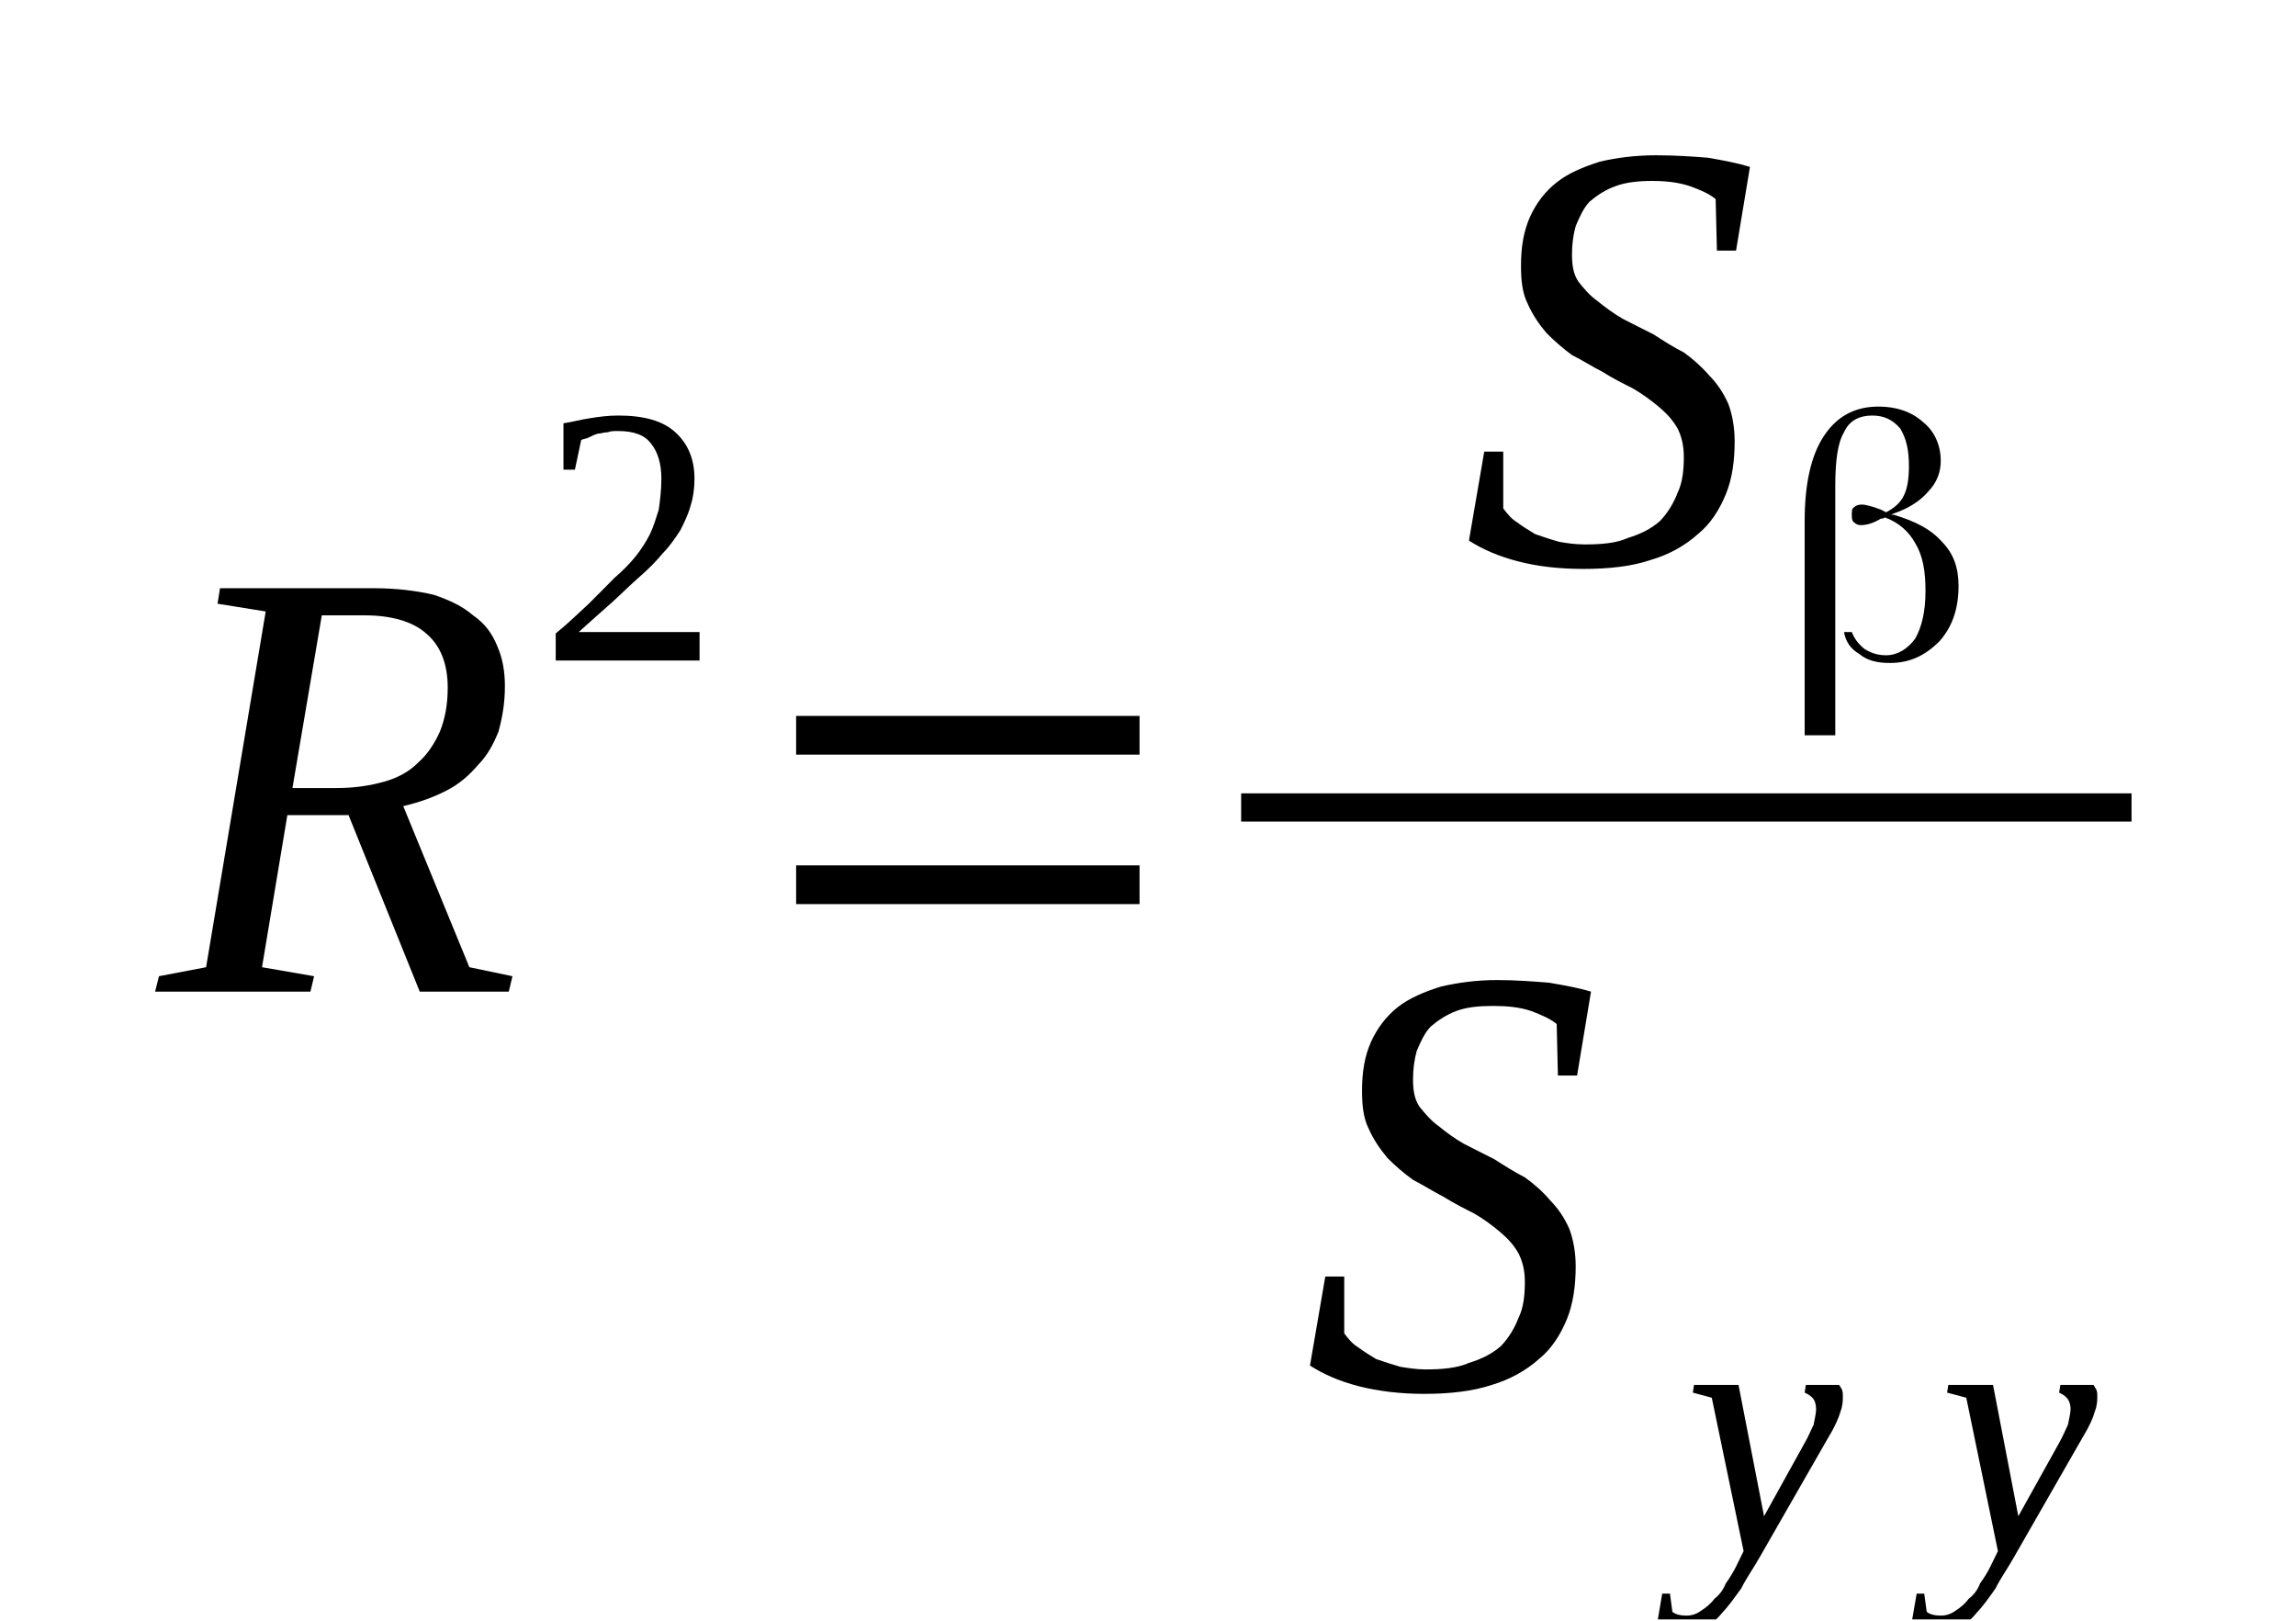 <?xml version='1.0' encoding='UTF-8'?>
<!-- This file was generated by dvisvgm 1.15.1 -->
<svg height='36pt' version='1.1' viewBox='0 -36 51 36' width='51pt' xmlns='http://www.w3.org/2000/svg' xmlns:xlink='http://www.w3.org/1999/xlink'>
<defs>
<clipPath id='clip1'>
<path clip-rule='evenodd' d='M0 -35.988H50.966V-0.029H0V-35.988'/>
</clipPath>
</defs>
<g id='page1'>
<g>
<path clip-path='url(#clip1)' d='M6.383 -17.895L5.82 -14.516L6.977 -14.316L6.895 -13.973H3.445L3.531 -14.316L4.578 -14.516L5.902 -22.418L4.832 -22.59L4.887 -22.934H8.332C8.812 -22.934 9.266 -22.875 9.633 -22.789C9.973 -22.676 10.281 -22.531 10.508 -22.332C10.762 -22.16 10.934 -21.93 11.047 -21.645C11.16 -21.387 11.215 -21.102 11.215 -20.758C11.215 -20.383 11.16 -20.07 11.074 -19.754C10.961 -19.469 10.82 -19.211 10.621 -19.012C10.426 -18.781 10.199 -18.582 9.914 -18.438C9.633 -18.293 9.324 -18.18 8.957 -18.094L10.426 -14.516L11.383 -14.316L11.301 -13.973H9.324L7.742 -17.895H6.383ZM7.484 -18.496C7.883 -18.496 8.223 -18.551 8.531 -18.637C8.844 -18.723 9.098 -18.867 9.293 -19.066C9.492 -19.238 9.66 -19.496 9.773 -19.754C9.887 -20.039 9.945 -20.355 9.945 -20.727C9.945 -21.273 9.773 -21.672 9.465 -21.93C9.18 -22.188 8.699 -22.332 8.109 -22.332H7.148L6.496 -18.496H7.484Z' fill-rule='evenodd'/>
<path clip-path='url(#clip1)' d='M15.539 -21.328H12.344V-21.93C12.629 -22.16 12.855 -22.387 13.078 -22.59C13.277 -22.789 13.477 -22.988 13.645 -23.16C13.844 -23.332 13.984 -23.477 14.125 -23.649C14.238 -23.793 14.352 -23.965 14.438 -24.137C14.52 -24.309 14.578 -24.508 14.633 -24.68C14.66 -24.879 14.691 -25.11 14.691 -25.367C14.691 -25.711 14.605 -25.969 14.465 -26.141C14.324 -26.34 14.07 -26.426 13.73 -26.426C13.645 -26.426 13.559 -26.426 13.504 -26.399C13.418 -26.399 13.336 -26.367 13.277 -26.367C13.191 -26.34 13.137 -26.313 13.078 -26.282C13.023 -26.254 12.965 -26.254 12.91 -26.227L12.77 -25.567H12.516V-26.598C12.711 -26.625 12.91 -26.684 13.109 -26.711C13.305 -26.742 13.504 -26.77 13.73 -26.77C14.293 -26.77 14.719 -26.657 15 -26.399C15.285 -26.141 15.426 -25.797 15.426 -25.367C15.426 -25.137 15.395 -24.938 15.34 -24.766C15.285 -24.567 15.199 -24.395 15.113 -24.223C15 -24.051 14.887 -23.879 14.719 -23.707C14.578 -23.535 14.406 -23.363 14.211 -23.192C14.012 -23.02 13.812 -22.817 13.59 -22.617C13.363 -22.418 13.109 -22.188 12.855 -21.961H15.539V-21.328Z' fill-rule='evenodd'/>
<path clip-path='url(#clip1)' d='M17.684 -15.918V-16.778H25.312V-15.918H17.684ZM17.684 -19.238V-20.098H25.312V-19.238H17.684Z' fill-rule='evenodd'/>
<path clip-path='url(#clip1)' d='M32.969 -25.969H33.391V-24.707C33.477 -24.594 33.562 -24.481 33.703 -24.395C33.816 -24.309 33.957 -24.223 34.098 -24.137C34.266 -24.078 34.438 -24.02 34.633 -23.965C34.805 -23.934 35 -23.907 35.199 -23.907C35.566 -23.907 35.906 -23.934 36.16 -24.051C36.441 -24.137 36.668 -24.25 36.867 -24.422C37.035 -24.594 37.176 -24.82 37.262 -25.051C37.375 -25.282 37.402 -25.567 37.402 -25.852C37.402 -26.11 37.348 -26.313 37.262 -26.485C37.148 -26.684 37.008 -26.828 36.84 -26.969C36.668 -27.113 36.473 -27.254 36.273 -27.371C36.047 -27.485 35.82 -27.598 35.594 -27.742C35.367 -27.856 35.145 -28 34.918 -28.113C34.719 -28.258 34.523 -28.43 34.352 -28.602C34.184 -28.801 34.043 -29.004 33.93 -29.262C33.816 -29.488 33.785 -29.774 33.785 -30.09C33.785 -30.52 33.844 -30.863 33.984 -31.18C34.125 -31.492 34.324 -31.75 34.578 -31.949C34.832 -32.153 35.172 -32.293 35.539 -32.41C35.906 -32.496 36.328 -32.551 36.781 -32.551C37.207 -32.551 37.602 -32.524 37.941 -32.496C38.277 -32.438 38.59 -32.379 38.871 -32.293L38.562 -30.434H38.137L38.109 -31.578C37.969 -31.695 37.77 -31.781 37.543 -31.863C37.289 -31.949 37.008 -31.981 36.695 -31.981C36.387 -31.981 36.102 -31.949 35.879 -31.863C35.652 -31.781 35.48 -31.664 35.312 -31.524C35.172 -31.379 35.086 -31.18 35 -30.977C34.945 -30.778 34.918 -30.578 34.918 -30.348S34.945 -29.918 35.059 -29.746C35.172 -29.602 35.312 -29.434 35.48 -29.317C35.652 -29.176 35.848 -29.032 36.047 -28.918C36.273 -28.801 36.5 -28.688 36.727 -28.574C36.949 -28.43 37.176 -28.285 37.402 -28.172C37.602 -28.028 37.797 -27.856 37.969 -27.657C38.137 -27.485 38.277 -27.285 38.391 -27.028C38.477 -26.797 38.531 -26.512 38.531 -26.195C38.531 -25.766 38.477 -25.367 38.336 -25.024C38.195 -24.68 37.996 -24.363 37.715 -24.137C37.43 -23.879 37.062 -23.676 36.668 -23.563C36.246 -23.418 35.734 -23.363 35.172 -23.363C34.633 -23.363 34.152 -23.418 33.703 -23.535C33.277 -23.649 32.941 -23.793 32.629 -23.992L32.969 -25.969Z' fill-rule='evenodd'/>
<path clip-path='url(#clip1)' d='M41.133 -21.961C41.188 -21.817 41.273 -21.703 41.414 -21.586C41.555 -21.5 41.695 -21.445 41.895 -21.445C42.148 -21.445 42.375 -21.586 42.543 -21.817C42.688 -22.075 42.77 -22.418 42.77 -22.875C42.77 -23.305 42.715 -23.649 42.543 -23.934C42.402 -24.192 42.176 -24.395 41.867 -24.508C41.867 -24.508 41.867 -24.508 41.867 -24.508V-24.508C41.84 -24.481 41.809 -24.481 41.781 -24.481C41.586 -24.363 41.441 -24.336 41.328 -24.336C41.273 -24.336 41.215 -24.363 41.188 -24.395C41.133 -24.422 41.133 -24.508 41.133 -24.567C41.133 -24.653 41.133 -24.707 41.188 -24.735C41.215 -24.766 41.273 -24.793 41.359 -24.793C41.414 -24.793 41.555 -24.766 41.781 -24.68L41.895 -24.621V-24.621C42.062 -24.707 42.207 -24.821 42.289 -24.992C42.375 -25.164 42.402 -25.395 42.402 -25.653C42.402 -25.996 42.348 -26.254 42.207 -26.485C42.035 -26.684 41.84 -26.77 41.586 -26.77C41.301 -26.77 41.074 -26.657 40.961 -26.399C40.82 -26.168 40.766 -25.766 40.766 -25.195V-19.668H40.086V-24.422C40.086 -25.25 40.227 -25.883 40.512 -26.313C40.793 -26.742 41.188 -26.969 41.727 -26.969C42.121 -26.969 42.461 -26.856 42.715 -26.625C42.969 -26.426 43.109 -26.11 43.109 -25.766C43.109 -25.508 43.023 -25.282 42.828 -25.078C42.656 -24.879 42.402 -24.707 42.062 -24.594L42.008 -24.567H42.062C42.543 -24.422 42.883 -24.25 43.137 -23.965C43.391 -23.707 43.504 -23.391 43.504 -22.988C43.504 -22.473 43.363 -22.075 43.082 -21.758C42.77 -21.445 42.43 -21.274 41.98 -21.274C41.695 -21.274 41.473 -21.328 41.301 -21.473C41.105 -21.586 40.992 -21.758 40.961 -21.961H41.133Z' fill-rule='evenodd'/>
<path clip-path='url(#clip1)' d='M27.569 -18.378H47.347V-17.751H27.569V-18.378Z' fill-rule='evenodd'/>
<path clip-path='url(#clip1)' d='M29.438 -7.645H29.859V-6.383C29.945 -6.27 30.031 -6.156 30.172 -6.071C30.285 -5.985 30.426 -5.899 30.566 -5.813C30.734 -5.754 30.906 -5.699 31.102 -5.641C31.273 -5.613 31.469 -5.582 31.668 -5.582C32.035 -5.582 32.375 -5.613 32.629 -5.727C32.91 -5.813 33.137 -5.926 33.336 -6.098C33.504 -6.27 33.645 -6.5 33.73 -6.727C33.844 -6.957 33.871 -7.242 33.871 -7.531C33.871 -7.789 33.816 -7.988 33.73 -8.16C33.617 -8.36 33.477 -8.504 33.309 -8.645C33.137 -8.789 32.941 -8.934 32.742 -9.047C32.516 -9.16 32.289 -9.278 32.062 -9.418C31.836 -9.535 31.613 -9.676 31.387 -9.793C31.188 -9.934 30.992 -10.106 30.82 -10.277C30.652 -10.481 30.512 -10.68 30.398 -10.938C30.285 -11.164 30.254 -11.453 30.254 -11.766C30.254 -12.195 30.312 -12.539 30.453 -12.856C30.594 -13.168 30.793 -13.426 31.047 -13.629C31.301 -13.828 31.641 -13.973 32.008 -14.086C32.375 -14.172 32.797 -14.231 33.25 -14.231C33.676 -14.231 34.07 -14.199 34.41 -14.172C34.746 -14.114 35.059 -14.059 35.34 -13.973L35.031 -12.11H34.605L34.578 -13.254C34.438 -13.371 34.238 -13.457 34.012 -13.543C33.758 -13.629 33.477 -13.656 33.164 -13.656C32.855 -13.656 32.57 -13.629 32.348 -13.543C32.121 -13.457 31.949 -13.34 31.781 -13.199C31.641 -13.055 31.555 -12.856 31.469 -12.656C31.414 -12.453 31.387 -12.254 31.387 -12.024C31.387 -11.797 31.414 -11.594 31.527 -11.422C31.641 -11.281 31.781 -11.11 31.949 -10.992C32.121 -10.852 32.316 -10.707 32.516 -10.594C32.742 -10.481 32.969 -10.364 33.195 -10.25C33.418 -10.106 33.645 -9.965 33.871 -9.848C34.07 -9.707 34.266 -9.535 34.438 -9.332C34.605 -9.16 34.746 -8.961 34.859 -8.703C34.945 -8.473 35 -8.188 35 -7.875C35 -7.446 34.945 -7.043 34.805 -6.699C34.664 -6.356 34.465 -6.039 34.184 -5.813C33.898 -5.555 33.531 -5.356 33.137 -5.238C32.715 -5.098 32.203 -5.039 31.641 -5.039C31.102 -5.039 30.621 -5.098 30.172 -5.211C29.746 -5.324 29.41 -5.469 29.098 -5.668L29.438 -7.645Z' fill-rule='evenodd'/>
<path clip-path='url(#clip1)' d='M37.629 -5.238H38.617L39.184 -2.321L40.086 -3.949C40.172 -4.094 40.227 -4.239 40.285 -4.352C40.312 -4.496 40.34 -4.61 40.34 -4.696C40.34 -4.809 40.312 -4.895 40.258 -4.953C40.199 -5.012 40.145 -5.039 40.086 -5.067L40.113 -5.238H40.848C40.879 -5.211 40.879 -5.184 40.906 -5.153C40.934 -5.098 40.934 -5.039 40.934 -4.981C40.934 -4.895 40.934 -4.781 40.879 -4.637C40.848 -4.524 40.766 -4.324 40.625 -4.094L39.098 -1.43C38.957 -1.176 38.789 -0.946 38.676 -0.715C38.531 -0.516 38.391 -0.317 38.25 -0.172C38.137 -0.028 37.996 0.086 37.828 0.172C37.684 0.258 37.516 0.285 37.348 0.285C37.289 0.285 37.234 0.285 37.176 0.285C37.121 0.285 37.062 0.285 37.035 0.285C36.98 0.258 36.949 0.258 36.895 0.258C36.867 0.258 36.809 0.23 36.781 0.23L36.922 -0.602H37.094L37.148 -0.199C37.207 -0.145 37.316 -0.114 37.461 -0.114C37.574 -0.114 37.684 -0.145 37.797 -0.231C37.883 -0.285 37.996 -0.371 38.082 -0.488C38.195 -0.574 38.277 -0.688 38.336 -0.832C38.422 -0.946 38.504 -1.09 38.562 -1.203L38.73 -1.547L38.023 -4.953L37.602 -5.067L37.629 -5.238Z' fill-rule='evenodd'/>
<path clip-path='url(#clip1)' d='M43.277 -5.238H44.27L44.832 -2.321L45.738 -3.949C45.82 -4.094 45.879 -4.239 45.934 -4.352C45.961 -4.496 45.992 -4.61 45.992 -4.696C45.992 -4.809 45.961 -4.895 45.906 -4.953C45.852 -5.012 45.793 -5.039 45.738 -5.067L45.766 -5.238H46.5C46.527 -5.211 46.527 -5.184 46.555 -5.153C46.586 -5.098 46.586 -5.039 46.586 -4.981C46.586 -4.895 46.586 -4.781 46.527 -4.637C46.5 -4.524 46.414 -4.324 46.273 -4.094L44.746 -1.43C44.605 -1.176 44.438 -0.946 44.324 -0.715C44.184 -0.516 44.043 -0.317 43.902 -0.172C43.789 -0.028 43.645 0.086 43.477 0.172C43.336 0.258 43.164 0.285 42.996 0.285C42.941 0.285 42.883 0.285 42.828 0.285C42.77 0.285 42.715 0.285 42.688 0.285C42.629 0.258 42.602 0.258 42.543 0.258C42.516 0.258 42.461 0.23 42.43 0.23L42.574 -0.602H42.742L42.797 -0.199C42.855 -0.145 42.969 -0.114 43.109 -0.114C43.223 -0.114 43.336 -0.145 43.449 -0.231C43.535 -0.285 43.645 -0.371 43.73 -0.488C43.844 -0.574 43.93 -0.688 43.984 -0.832C44.07 -0.946 44.156 -1.09 44.211 -1.203L44.379 -1.547L43.676 -4.953L43.25 -5.067L43.277 -5.238Z' fill-rule='evenodd'/>
</g>
</g>
</svg>
